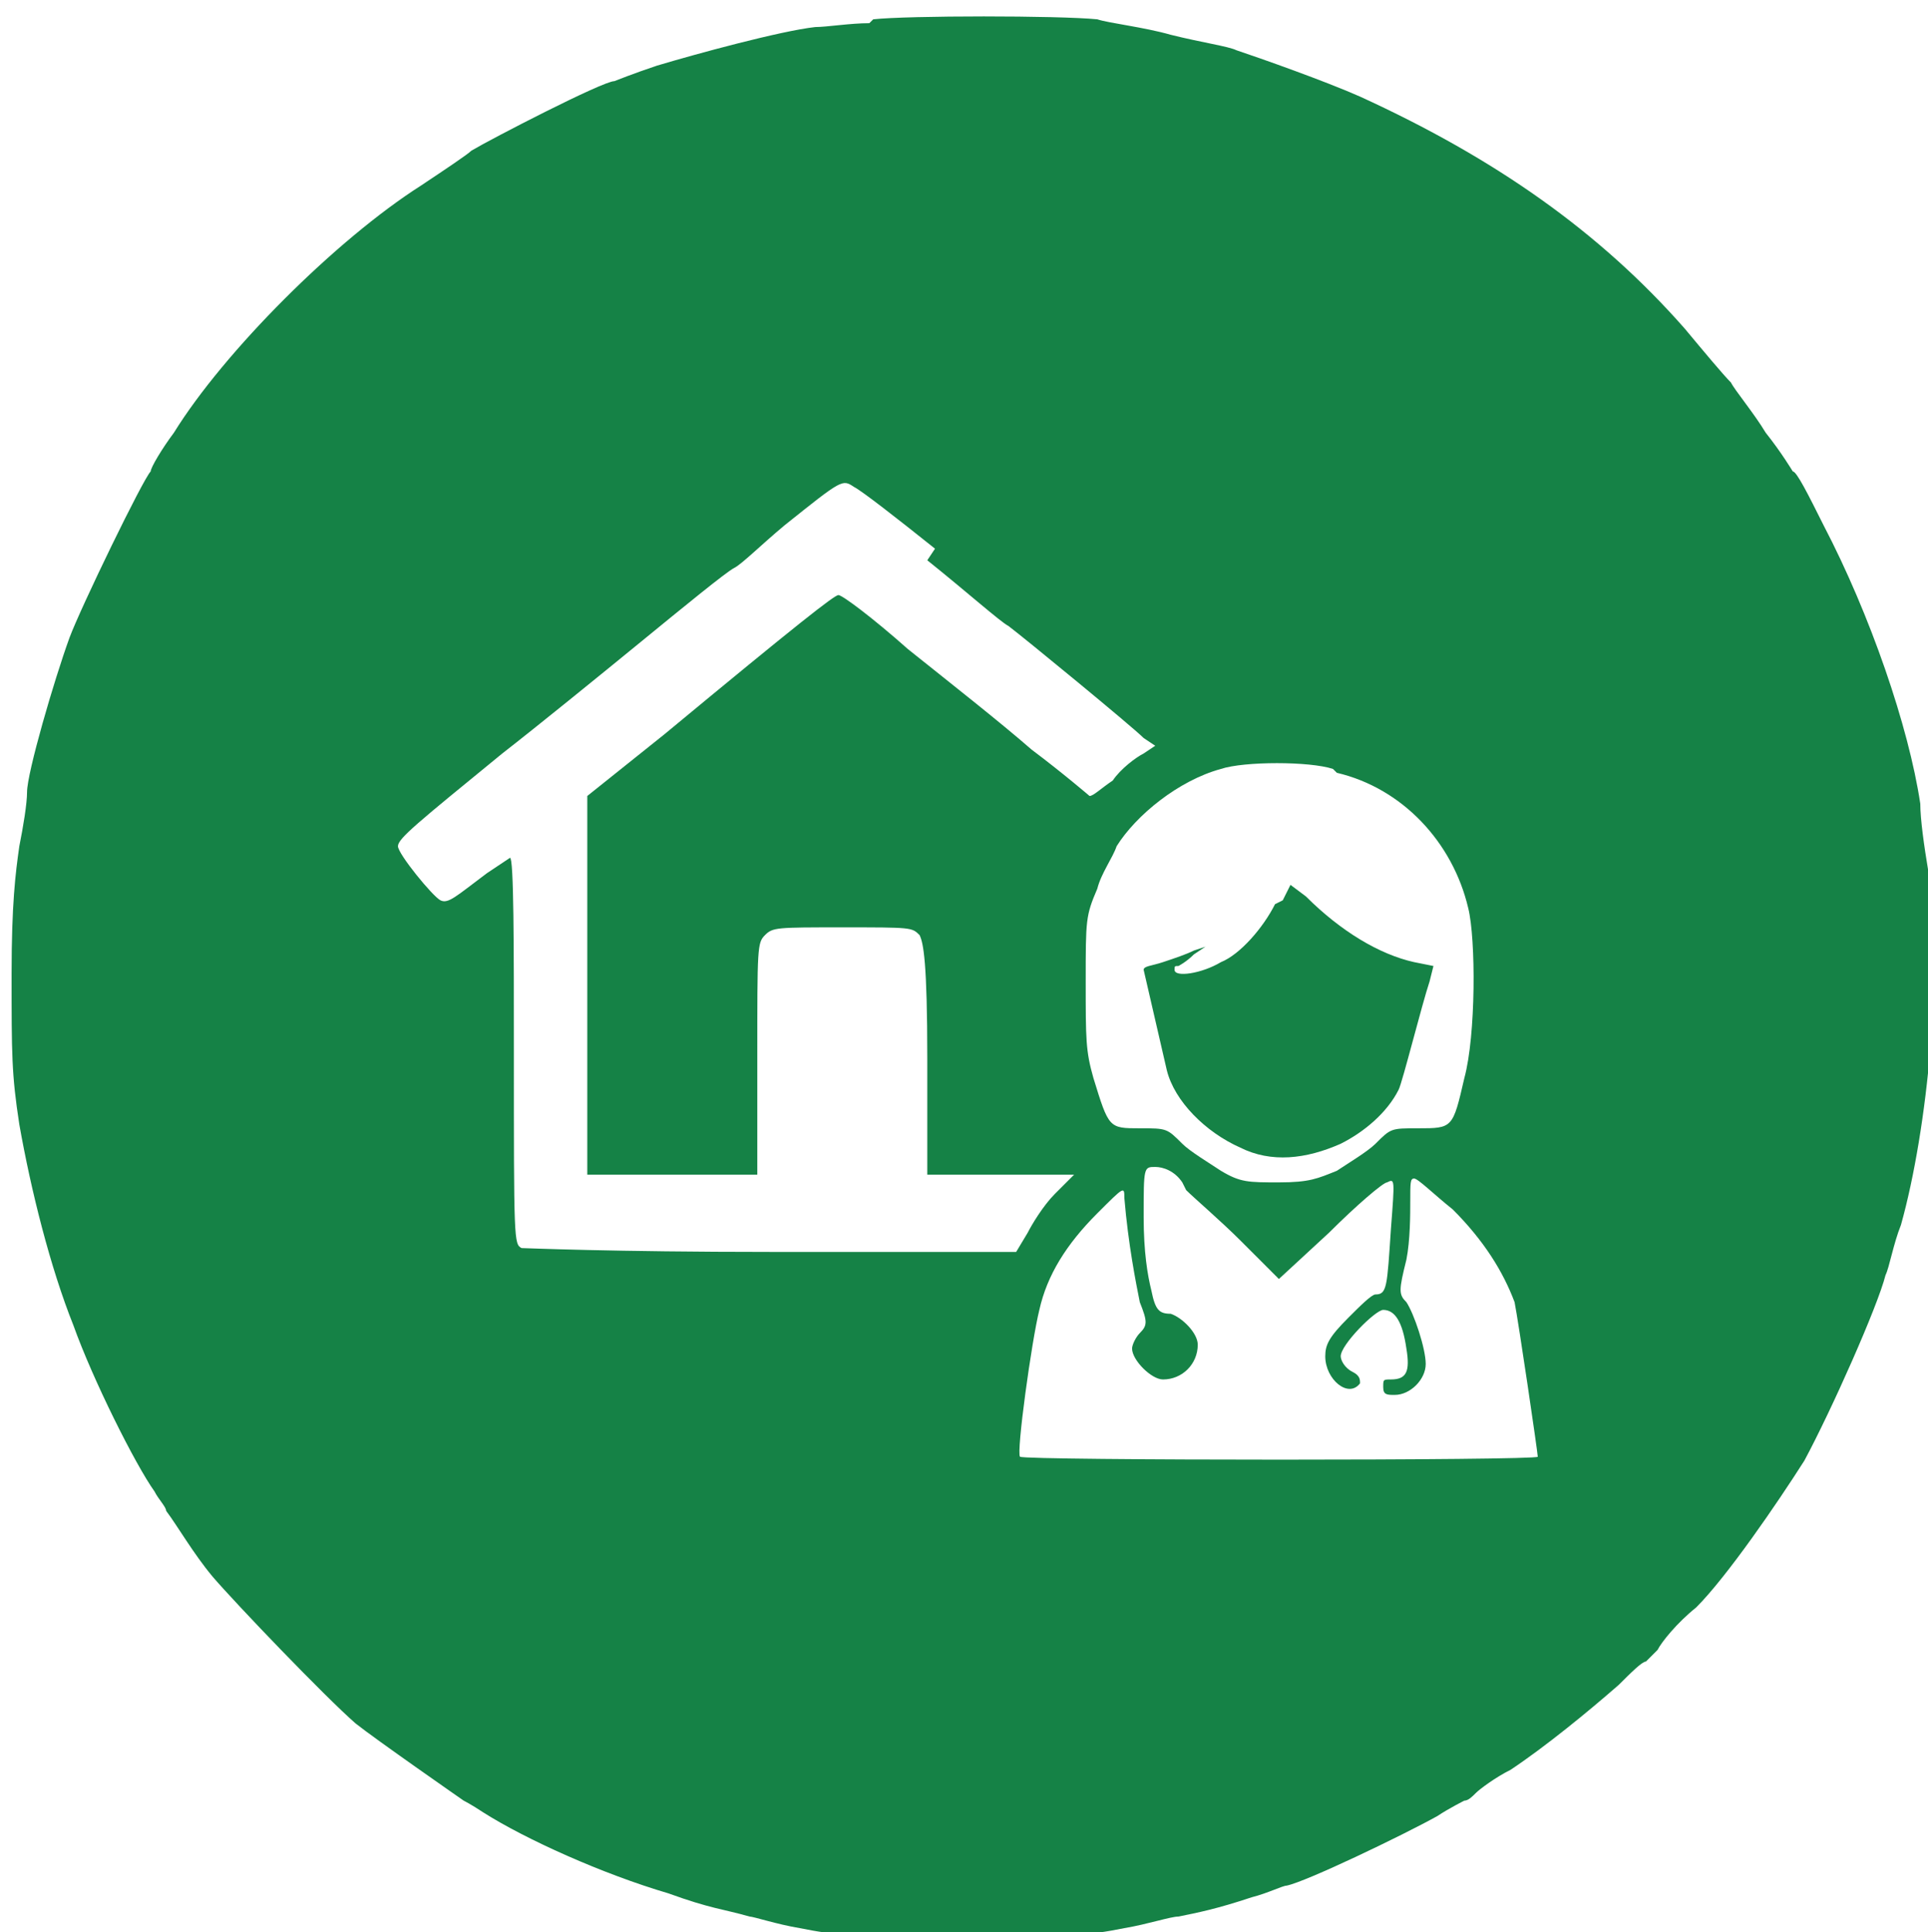 <?xml version="1.0" encoding="UTF-8"?>
<svg xmlns="http://www.w3.org/2000/svg" viewBox="0 0 499 500" fill="#158246">
  <g transform="scale(1, -1) translate(0, -500)">
    <path d="M225 494c-5-0-11-1-14-1-9-1-31-7-41-10-6-2-11-4-11-4-3-0-32-15-37-18-1-1-7-5-13-9-22-14-51-43-64-64-3-4-6-9-6-10-2-2-18-35-21-43-4-11-11-35-11-40-0-3-1-9-2-14-1-7-2-15-2-33 0-21 0-26 2-39 3-17 8-37 14-52 5-14 16-36 21-43 1-2 3-4 3-5 3-4 7-11 12-17 6-7 29-31 37-38 5-4 28-20 28-20 0 0 2-1 5-3 11-7 31-16 48-21 11-4 14-4 21-6 1-0 7-2 13-3 10-2 13-2 42-2 29 0 32 0 42 2 6 1 12 3 14 3 5 1 10 2 19 5 4 1 8 3 9 3 5 1 30 13 39 18 3 2 7 4 7 4 1 0 2 1 3 2 1 1 5 4 9 6 9 6 20 15 28 22 3 3 6 6 7 6 0 0 1 1 3 3 1 2 5 7 10 11 8 8 21 27 28 38 7 13 19 40 21 48 1 2 2 8 4 13 7 25 11 67 7 92-1 6-2 13-2 17-3 20-13 49-25 72-4 8-7 14-8 14-0 0-3 5-7 10-3 5-8 11-9 13-2 2-7 8-12 14-22 25-49 44-84 60-9 4-26 10-32 12-2 1-9 2-17 4-7 2-16 3-19 4-10 1-49 1-58 0zm15-139c10-8 19-16 21-17 4-3 32-26 35-29l3-2-3-2c-2-1-6-4-8-7-3-2-5-4-6-4-0 0-7 6-15 12-8 7-22 18-32 26-9 8-17 14-18 14-1 0-10-7-45-36l-20-16 0-49 0-49 22 0 22 0 0 30c0 29 0 30 2 32 2 2 3 2 20 2 18 0 18 0 20-2 1-2 2-7 2-32l0-30 19 0 19 0-5-5c-3-3-6-8-7-10l-3-5-63 0c-42 0-64 1-65 1-2 1-2 2-2 51 0 27-0 50-1 50-0 0-3-2-6-4-8-6-10-8-12-7-2 1-11 12-11 14 0 2 5 6 27 24 9 7 25 20 36 29 11 9 22 18 24 19 2 1 7 6 13 11 15 12 15 12 18 10 2-1 11-8 21-16zm106-55c17-4 30-18 34-35 2-8 2-33-1-44-3-13-3-13-12-13-7 0-7 0-11-4-2-2-7-5-10-7-5-2-7-3-15-3-8 0-10 0-15 3-3 2-8 5-10 7-4 4-4 4-11 4-8 0-8 0-12 13-2 7-2 10-2 25 0 16 0 17 3 24 1 4 4 8 5 11 5 8 16 17 27 20 6 2 23 2 29 0zm-39-108c2-2 9-8 14-13l10-10 13 12c7 7 14 13 15 13 2 1 2 1 1-12-1-15-1-17-4-17-1 0-4-3-7-6-5-5-6-7-6-10 0-6 6-11 9-7 0 1-0 2-2 3-2 1-3 3-3 4 0 3 9 12 11 12 3 0 5-3 6-10 1-6 0-8-4-8-2 0-2 0-2-2 0-2 1-2 3-2 4 0 8 4 8 8 0 4-3 13-5 16-2 2-2 3 0 11 1 5 1 12 1 15 0 5 0 6 1 6 1 0 5-4 10-8 8-8 13-16 16-24 1-5 6-39 6-40 0-1-133-1-134 0-1 1 3 30 5 38 2 9 7 17 15 25 7 7 7 7 7 4 1-12 3-22 4-27 2-5 2-6 0-8-1-1-2-3-2-4 0-3 5-8 8-8 5 0 9 4 9 9 0 3-4 7-7 8-3 0-4 1-5 6-1 4-2 10-2 19 0 13 0 13 3 13 2 0 5-1 7-4z"></path>
    <path d="M330 266c-3-6-9-13-14-15-5-3-12-4-12-2 0 1 0 1 1 1 0 0 2 1 4 3l3 2-3-1c-2-1-5-2-8-3-3-1-5-1-5-2 0-0 3-13 6-26 2-8 10-16 19-20 8-4 17-3 26 1 6 3 12 8 15 14 1 2 6 22 8 28l1 4-5 1c-9 2-19 8-28 17l-4 3-2-4z"></path>
  </g>
</svg>
